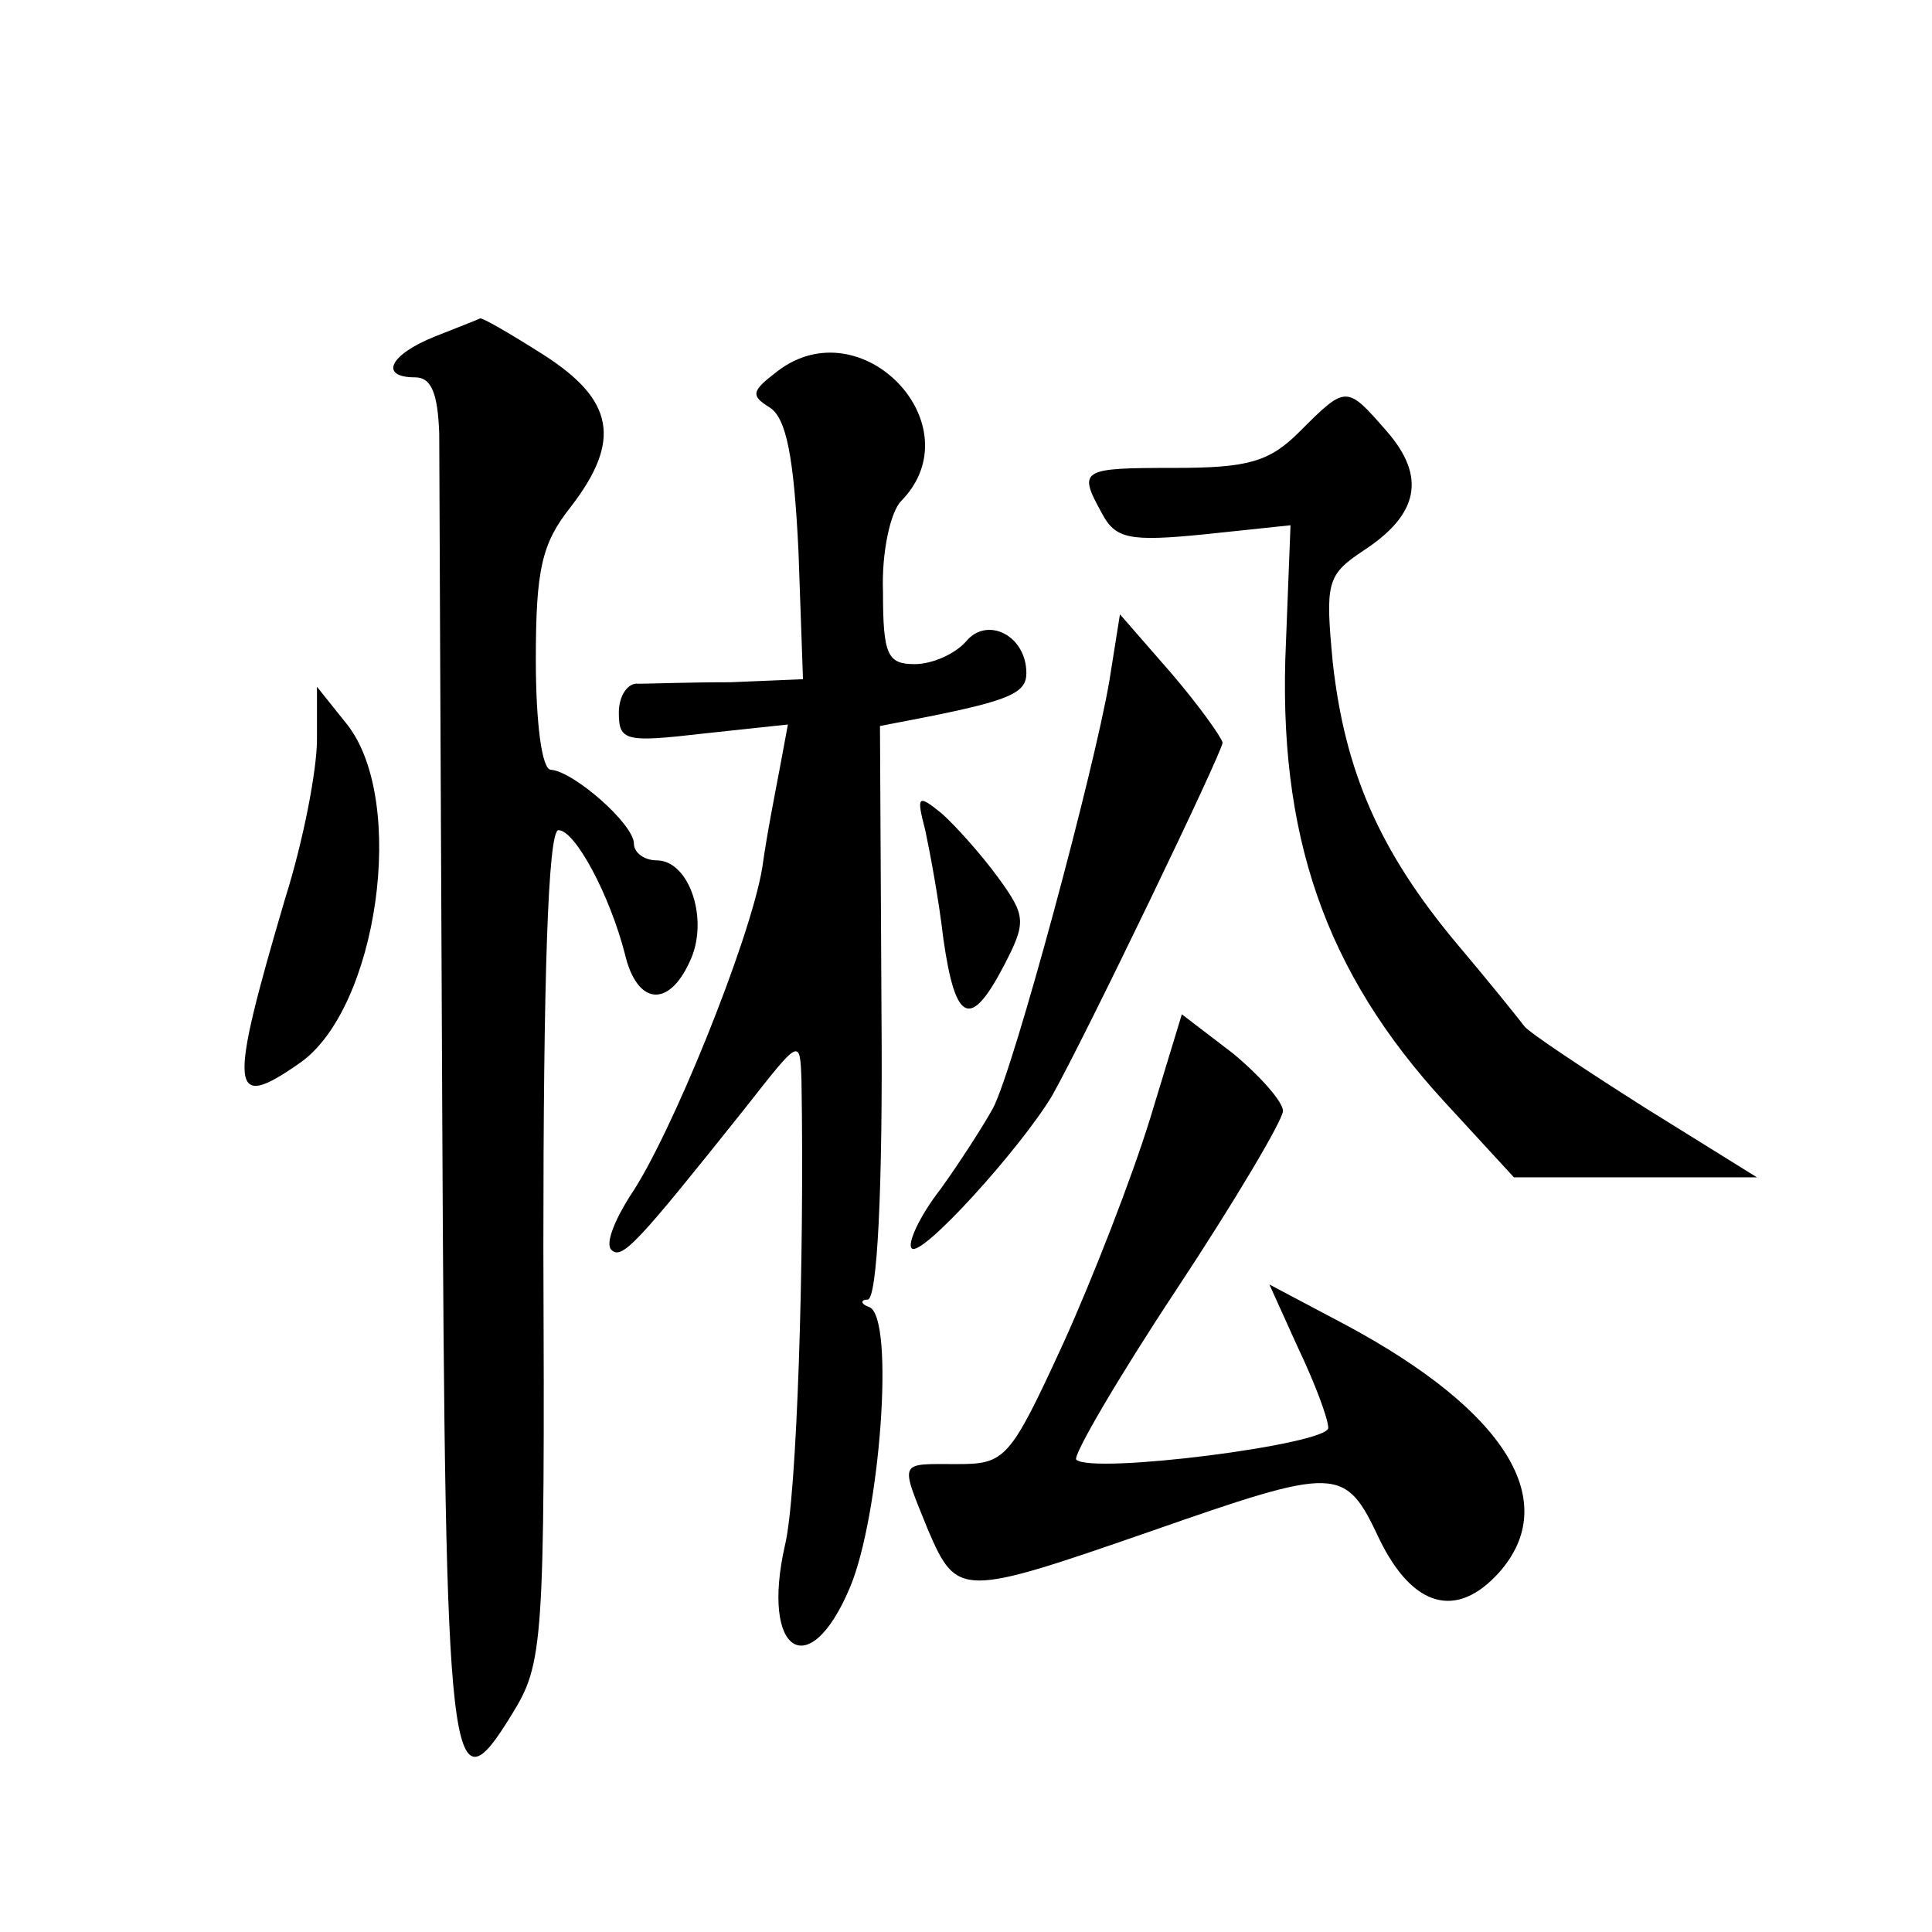 <?xml version="1.0" standalone="no"?>
<!DOCTYPE svg PUBLIC "-//W3C//DTD SVG 20010904//EN"
 "http://www.w3.org/TR/2001/REC-SVG-20010904/DTD/svg10.dtd">
<svg version="1.0" xmlns="http://www.w3.org/2000/svg"
 width="128pt" height="128pt" viewBox="0 0 128 128"
 preserveAspectRatio="xMidYMid meet">
<g transform="translate(0,128) scale(0.1,-0.1)"
fill="#0" stroke="none">
<path d="M288 1057 c-30 -12 -37 -27 -13 -27 11 0 15 -11 16 -37 0 -21 1 -223 2
-450 2 -441 5 -466 46 -399 21 34 22 45 21 310 0 175 3 276 10 276 11 0 34 -43
44 -82 8 -34 29 -36 43 -5 13 27 0 67 -22 67 -8 0 -15 5 -15 11 0 13 -40 48 -55
49 -6 0 -10 31 -10 73 0 60 4 77 23 101 34 44 29 71 -18 101 -22 14 -41 25 -42
24 -2 -1 -15 -6 -30 -12z M515 1034 c-17 -13 -18 -16 -5 -24 11 -7 16 -33 19 -95
l3 -85 -48 -2 c-27 0 -55 -1 -61 -1 -7 1 -13 -8 -13 -19 0 -19 4 -20 56 -14 l56
6 -5 -27 c-3 -16 -9 -46 -12 -68 -8 -48 -61 -179 -88 -218 -10 -16 -16 -31 -12
-35 7 -7 17 4 88 93 37 47 37 48 38 19 2 -119 -3 -276 -11 -308 -16 -71 16 -92
43 -28 20 47 30 179 13 186 -6 2 -6 5 -1 5 6 1 10 70 9 191 l-1 189 31 6 c55 11
66 16 66 29 0 25 -26 38 -40 21 -7 -8 -22 -15 -34 -15 -18 0 -21 6 -21 48 -1 26
5 53 12 60 49 50 -26 129 -82 86z M861 994 c-20 -20 -34 -24 -83 -24 -62 0 -64
-1 -48 -30 9 -17 18 -19 68 -14 l57 6 -3 -77 c-6 -128 26 -219 105 -305 l46 -50
81 0 80 0 -74 46 c-41 26 -77 50 -80 54 -3 4 -23 29 -45 55 -51 61 -74 114 -82
186 -5 53 -4 58 20 74 37 24 42 49 16 79 -27 31 -27 31 -58 0z M735 829 c-10 -59
-63 -256 -77 -283 -6 -11 -22 -36 -35 -54 -14 -18 -22 -36 -19 -39 6 -7 72 66 93
101 22 39 113 228 113 234 -1 4 -16 25 -34 46 l-34 39 -7 -44z M210 790 c0 -20
-9 -67 -21 -105 -38 -129 -37 -142 10 -109 51 36 71 173 31 224 l-20 25 0 -35z
M613 730 c3 -14 9 -46 12 -72 8 -56 18 -60 40 -18 15 29 15 33 -4 59 -11 15 -28
34 -37 42 -16 13 -17 12 -11 -11z M762 539 c-12 -39 -38 -106 -58 -150 -35 -76
-38 -79 -70 -79 -39 0 -38 3 -19 -44 19 -44 22 -44 146 -1 126 44 130 44 153 -5
22 -45 51 -53 79 -22 42 47 5 107 -101 164 l-51 27 19 -42 c11 -23 20 -47 20 -53
0 -11 -157 -31 -167 -21 -2 3 27 53 66 112 39 59 71 113 71 119 0 6 -15 23 -33
38 l-34 26 -21 -69z"/>
</g>
</svg>

